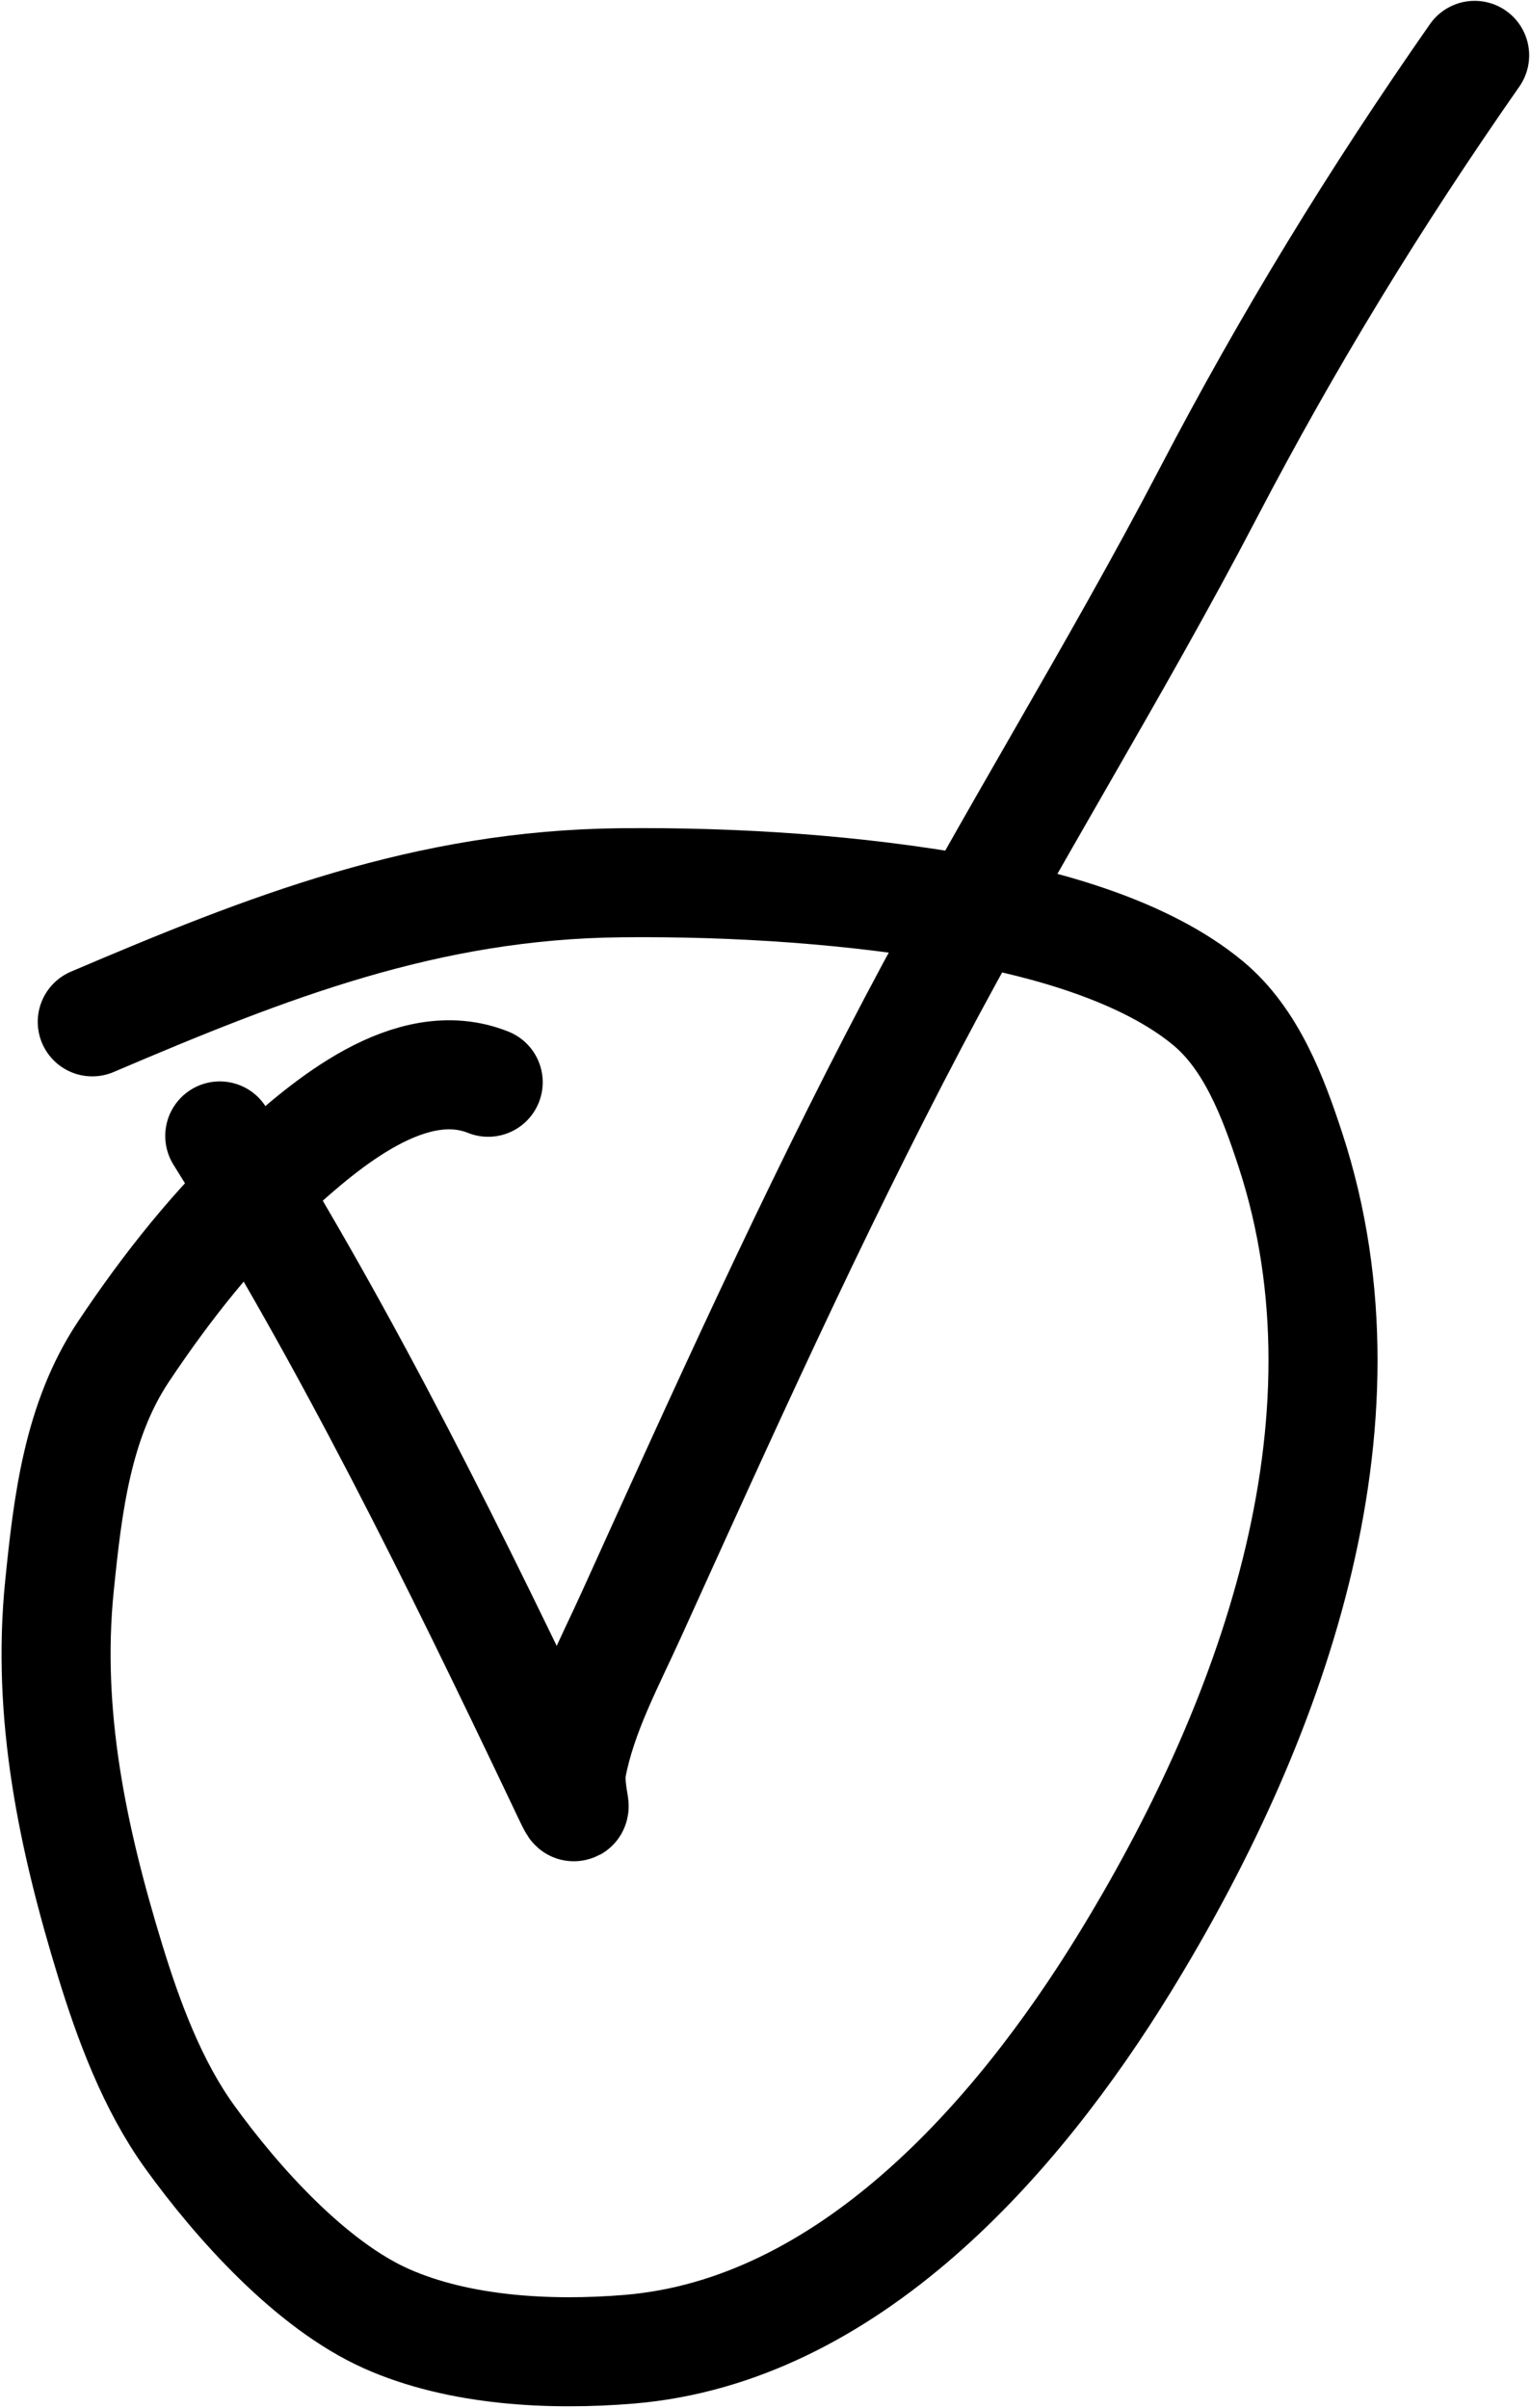 <?xml version="1.0" encoding="UTF-8"?> <svg xmlns="http://www.w3.org/2000/svg" width="912" height="1435" viewBox="0 0 912 1435" fill="none"> <path d="M131 677C207.698 799.47 271.846 930.044 333.889 1060.33C349.526 1093.17 337.757 1069.64 341 1052.78C347.112 1021 363.084 991.561 376.333 962.333C430.131 843.663 483.639 724.789 544.333 609.444C600.413 502.869 664.39 400.871 720.111 294.111C768.065 202.233 819.704 117.938 879 33" stroke="black" stroke-width="65" stroke-linecap="round"></path> <path d="M291 645C244.748 626.499 194 670.068 163 698.333C129.013 729.321 99.15 767.218 73.666 805.444C46.105 846.786 40.357 896.791 35.444 945.222C27.682 1021.74 43.266 1095.49 65.666 1168.56C76.674 1204.46 90.901 1242.79 113 1273.44C141.272 1312.66 185.306 1361.82 230.333 1381.89C273.683 1401.21 328.171 1403.99 375 1400.11C505.533 1389.3 606.037 1274.59 670.111 1170.33C756.893 1029.13 822.99 849.822 769.222 685.444C759.073 654.417 746.057 619.429 720.111 597.889C682.771 566.89 624.081 550.772 577.666 542.333C510.493 530.12 438.221 525.43 370.111 526.111C254.162 527.271 159.887 564.268 54.999 609" stroke="black" stroke-width="65" stroke-linecap="round"></path> </svg> 